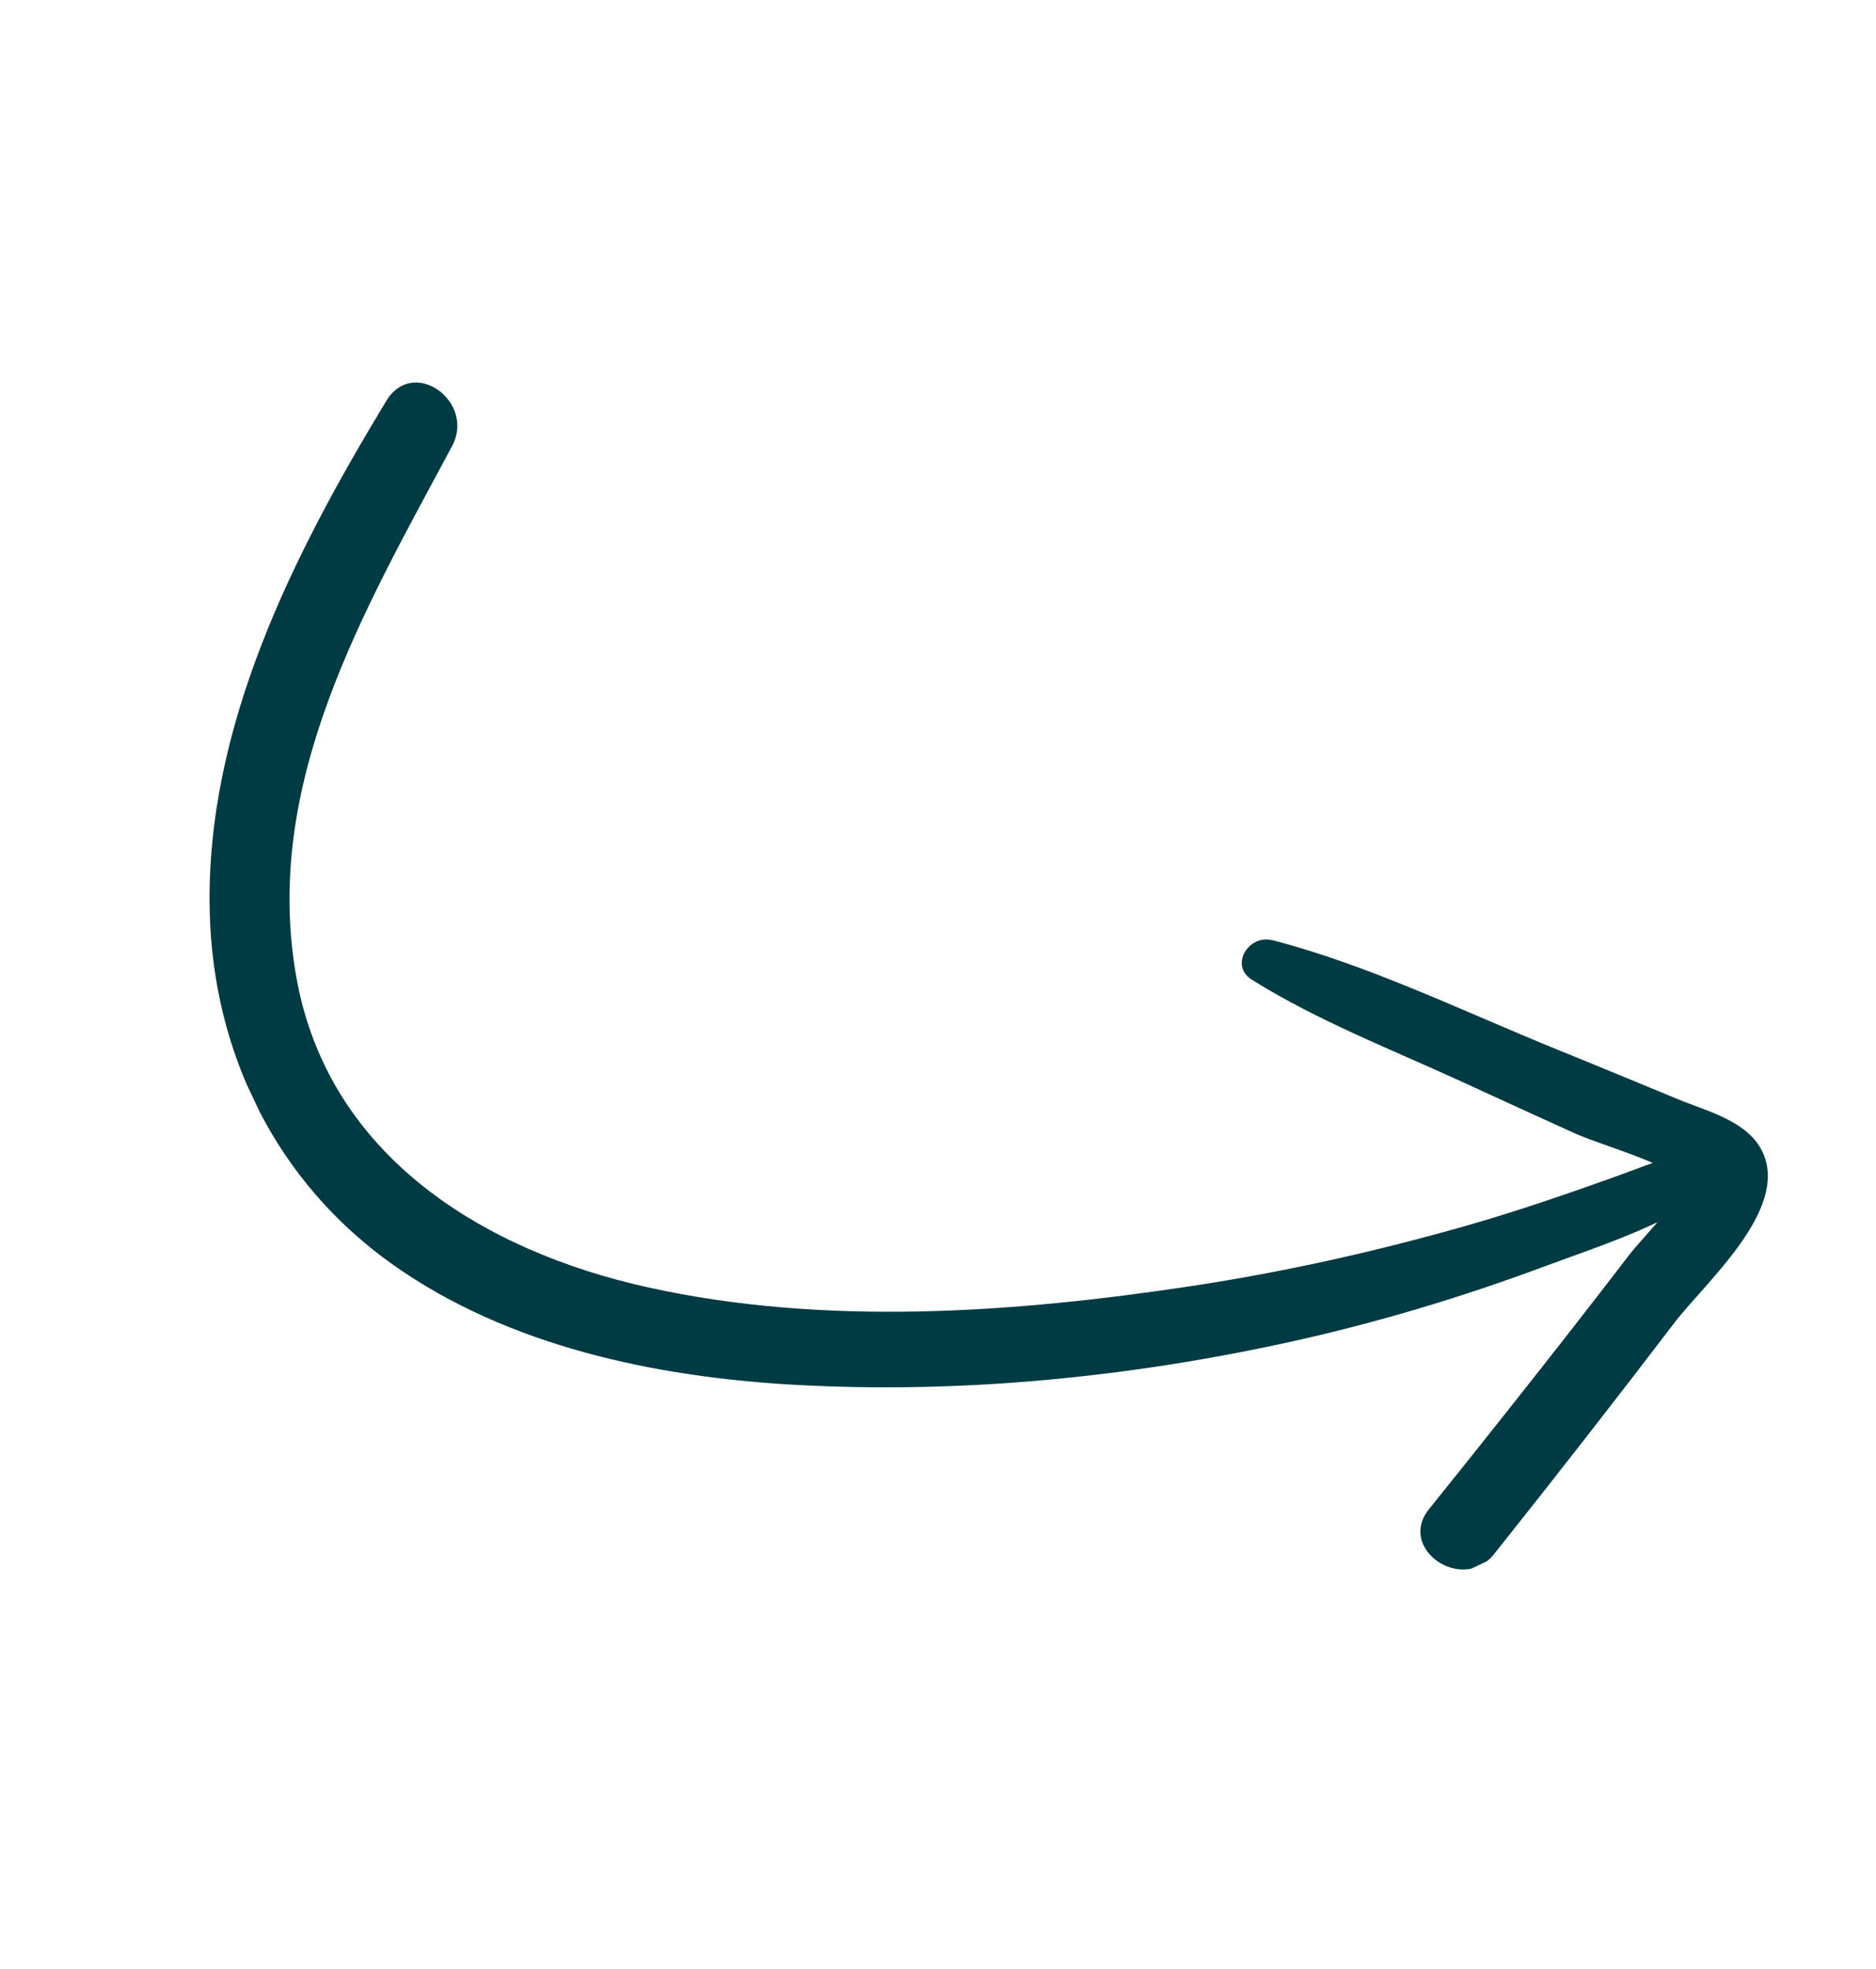 <svg xmlns="http://www.w3.org/2000/svg" width="102" height="107" viewBox="0 0 102 107" fill="none"><g clip-path="url(#clip0_0_991)"><path d="M69.165 51.094C74.463 52.467 79.628 55 84.695 57.057C86.899 57.95 89.099 58.865 91.293 59.77C92.859 60.415 95.089 60.942 95.861 62.678C97.253 65.799 92.666 69.755 91.035 71.901C87.814 76.122 84.545 80.312 81.234 84.468C79.514 86.623 75.962 84.186 77.69 82.033C80.189 78.929 82.668 75.807 85.125 72.669C86.295 71.174 87.455 69.671 88.609 68.171C89.349 67.207 91.988 64.638 91.943 63.382L92.436 64.908C91.143 63.271 87.475 62.426 85.597 61.587C83.605 60.687 81.621 59.777 79.634 58.862C75.773 57.085 71.673 55.508 68.066 53.25C66.825 52.471 67.9 50.774 69.162 51.102L69.165 51.094Z" fill="#003A43"></path><path d="M94.908 63.033C92.285 66.076 87.638 67.472 83.97 68.834C79.52 70.491 74.968 71.862 70.329 72.893C61.473 74.856 52.237 75.775 43.167 75.264C35.641 74.841 27.651 73.18 21.385 68.752C15.032 64.265 11.571 57.238 11.402 49.507C11.174 39.517 15.961 30.111 21.004 21.788C22.473 19.356 25.873 21.839 24.58 24.247C19.798 33.182 14.195 42.639 16.135 53.233C17.902 62.852 26.299 67.993 35.225 69.969C44.836 72.096 55.133 71.36 64.781 69.899C69.851 69.133 74.878 68.006 79.812 66.595C82.492 65.826 85.121 64.921 87.748 63.983C89.94 63.197 92.152 62.213 94.498 62.164C94.9 62.154 95.174 62.734 94.91 63.039L94.908 63.033Z" fill="#003A43"></path></g><defs><clipPath id="clip0_0_991"><rect width="83" height="73" fill="white" transform="matrix(0.427 0.904 0.904 -0.427 0.283 31.138)"></rect></clipPath></defs></svg>
